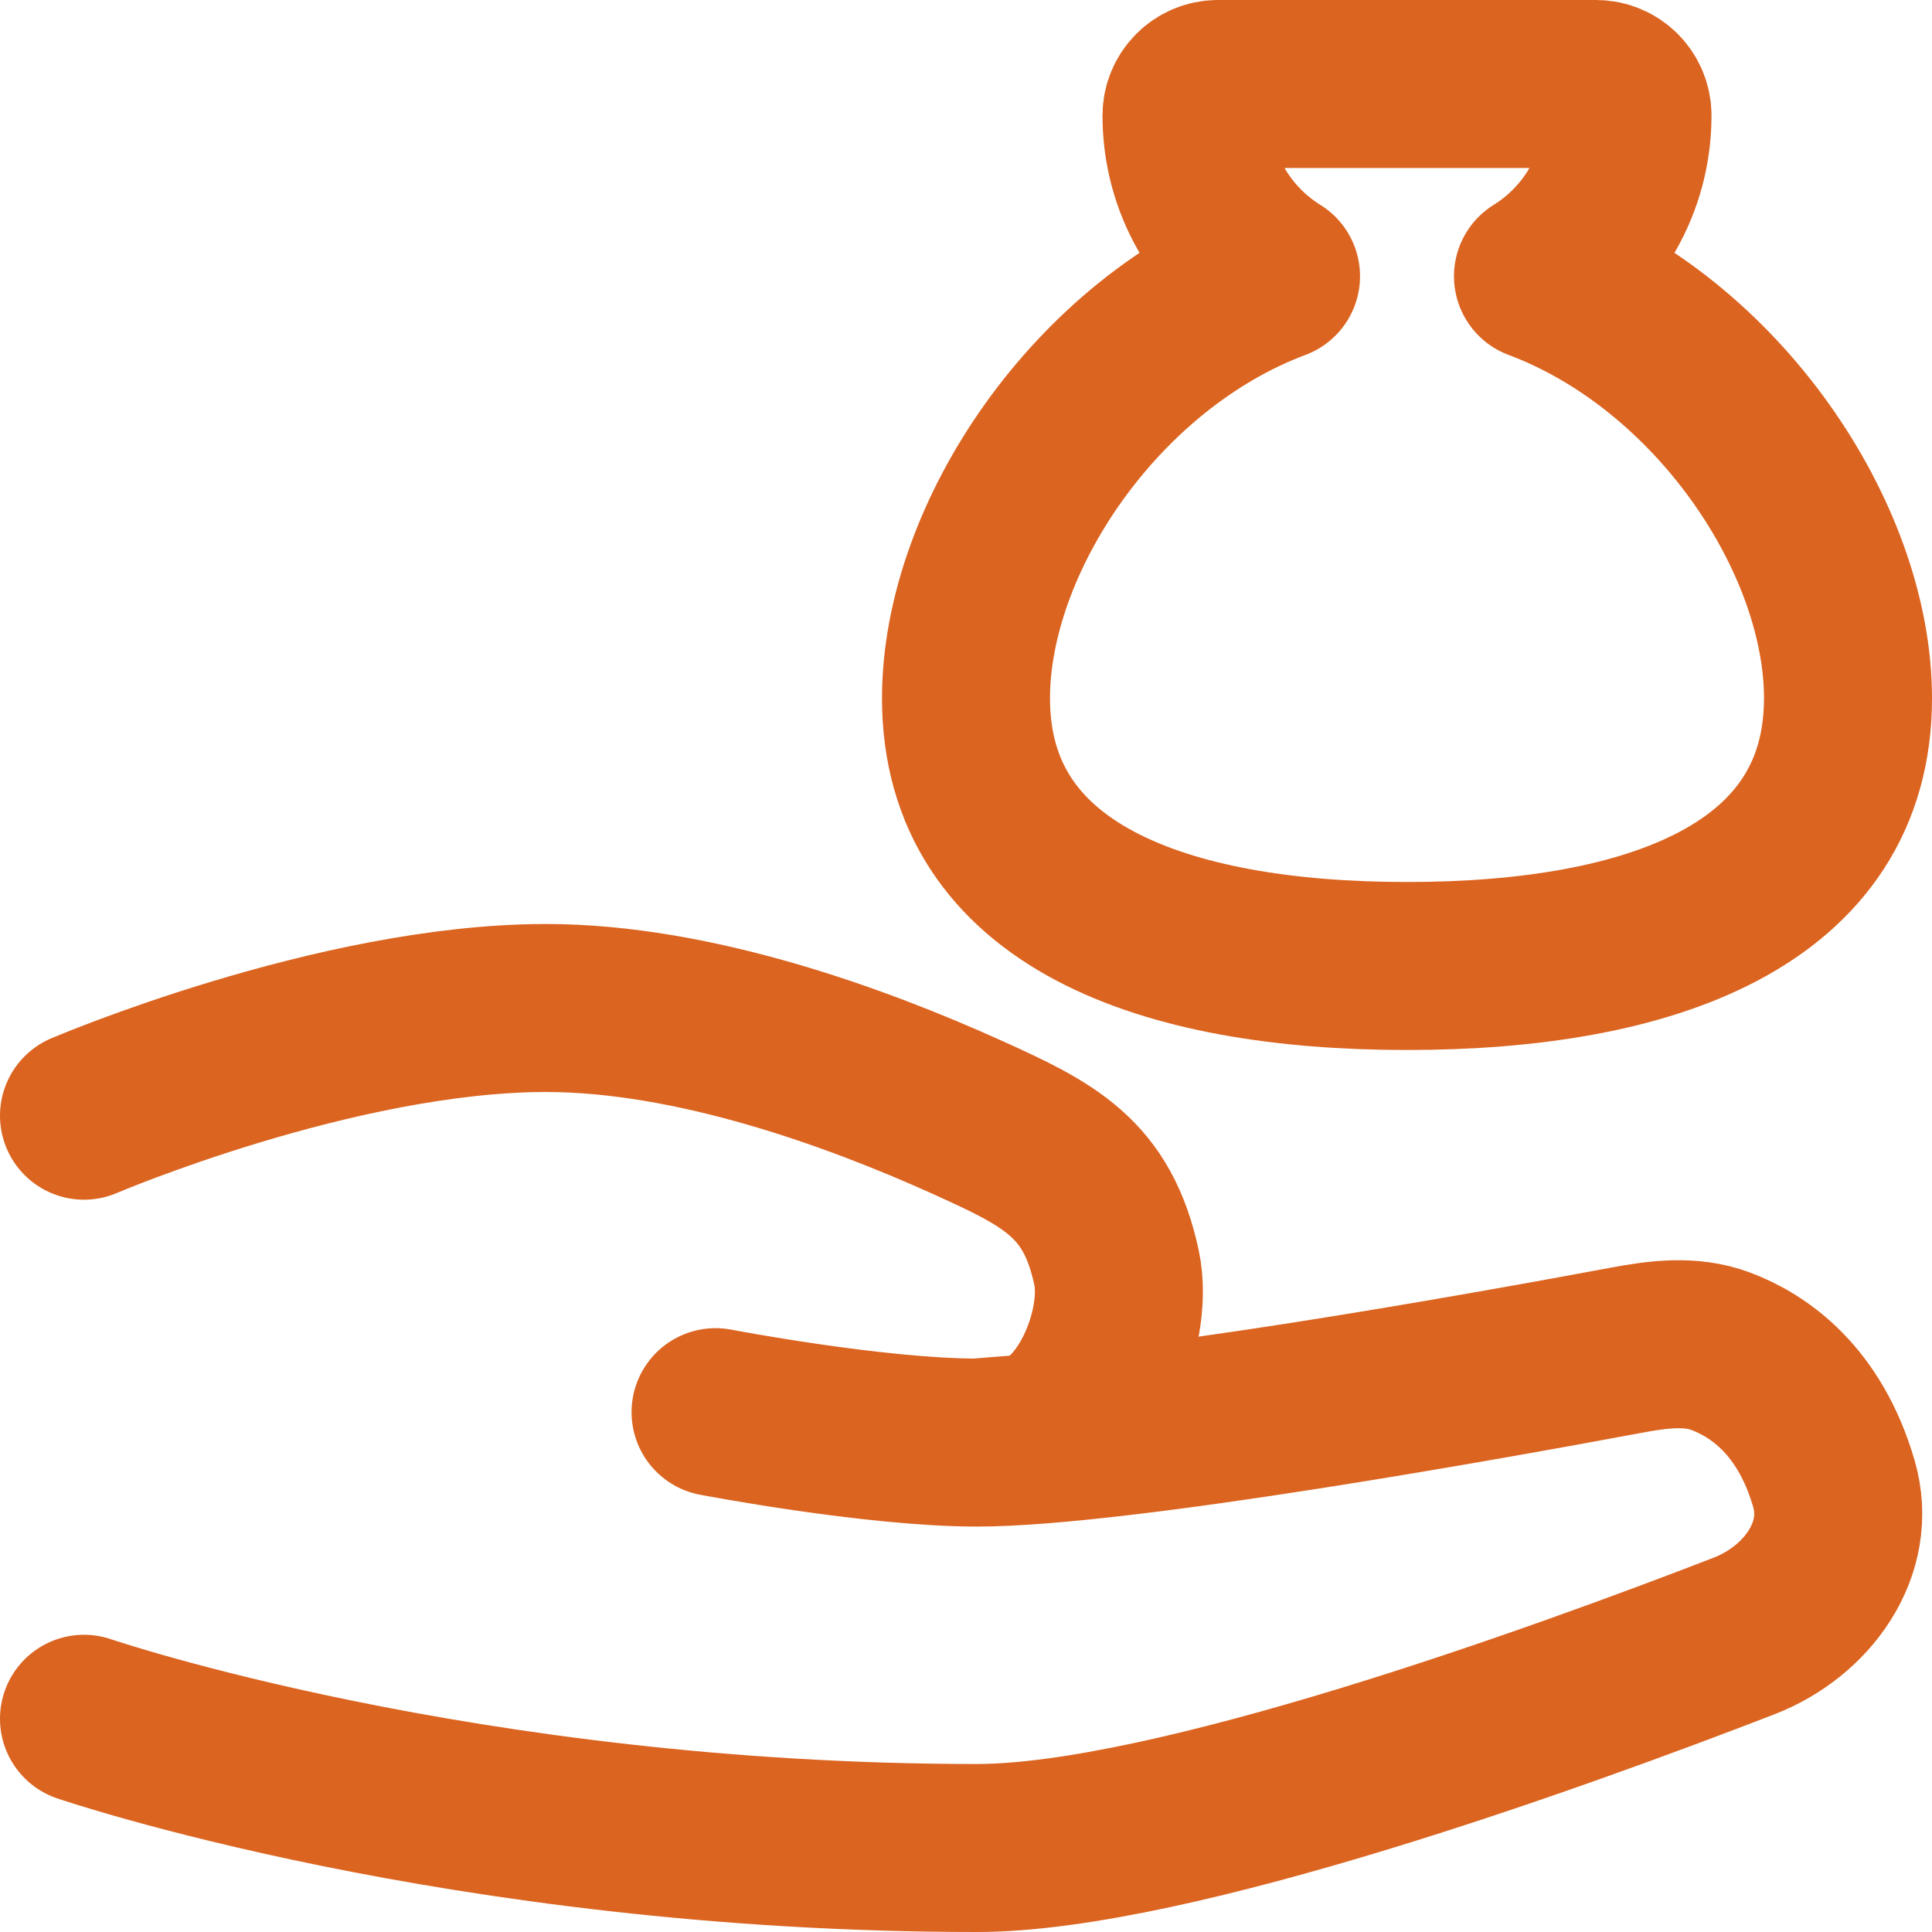 <svg width="92" height="92" viewBox="0 0 92 92" fill="none" xmlns="http://www.w3.org/2000/svg">
<path d="M58 4C57.172 4 56.5 4.672 56.5 5.5C56.5 8.732 58.204 11.567 60.763 13.154C52.21 16.356 46 25.619 46 33.25C46 42.639 55.402 46 67 46C78.598 46 88 42.639 88 33.25C88 25.619 81.79 16.356 73.237 13.154C75.796 11.567 77.5 8.732 77.5 5.5C77.5 4.672 76.828 4 76 4H58Z" stroke="#DB6420" stroke-width="8" stroke-linecap="round" stroke-linejoin="round"/>
<path d="M4 53.128C4 53.128 16 48 26 48C33.055 48 40.801 50.836 45.987 53.173C49.967 54.967 52.258 56.099 53.169 60.368C53.802 63.334 51.671 68.279 48.648 68.522L46.519 68.694M46.519 68.694C41.634 68.694 34.074 67.246 34.074 67.246M46.519 68.694C53.292 68.694 71.125 65.477 77.444 64.296C78.952 64.014 80.513 63.807 81.948 64.349C83.753 65.03 86.171 66.675 87.328 70.649C88.232 73.752 86.062 76.738 83.048 77.905C74.208 81.325 55.774 88 46.519 88C22 88 4 81.846 4 81.846" stroke="#DB6420" stroke-width="8" stroke-linecap="round" stroke-linejoin="round"/>
</svg>
